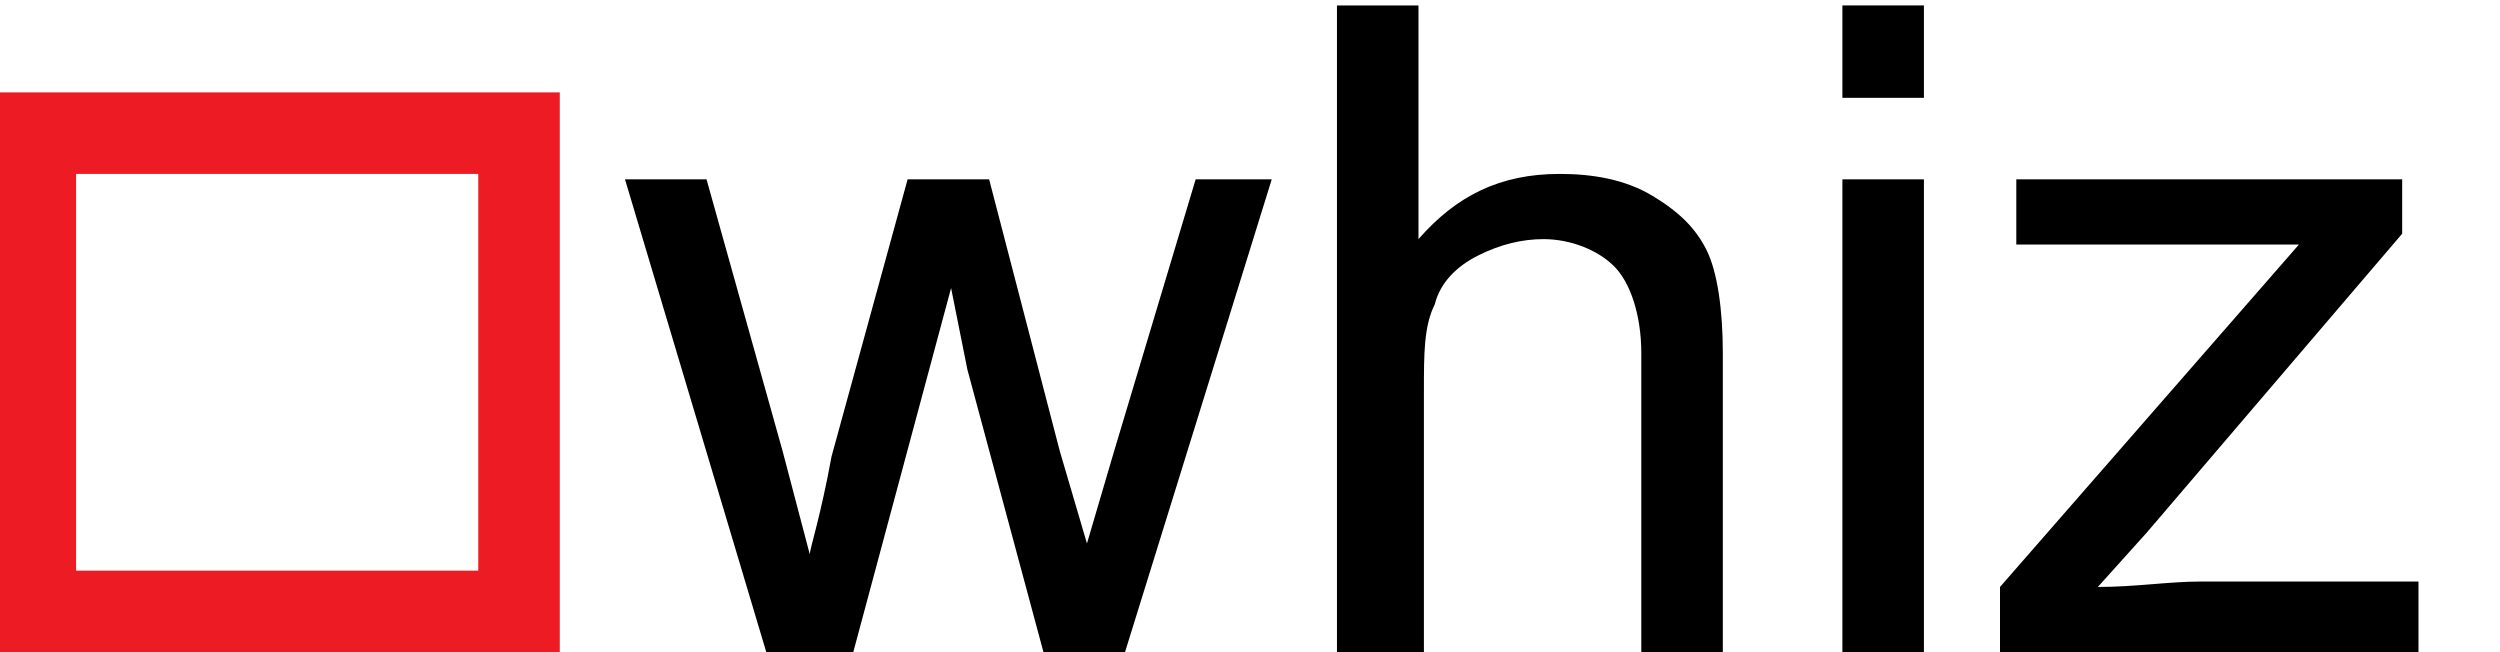 <?xml version="1.0" encoding="utf-8"?>
<!-- Generator: Adobe Illustrator 19.0.0, SVG Export Plug-In . SVG Version: 6.00 Build 0)  -->
<svg version="1.1" id="Layer_1" xmlns="http://www.w3.org/2000/svg" xmlns:xlink="http://www.w3.org/1999/xlink" x="0px" y="0px"
	 viewBox="0 0 46 12" style="enable-background:new 0 0 46 12;" xml:space="preserve">
<style type="text/css">
	.st0{fill:#ED1C24;}
</style>
<g>
	<path d="M14.1,12l-2.6-8.7H13l1.4,5l0.5,1.9c0-0.1,0.2-0.7,0.4-1.8l1.4-5.1h1.5l1.3,5L20,10l0.5-1.7l1.5-5h1.4L20.7,12h-1.5
		l-1.4-5.2l-0.3-1.5L15.7,12H14.1z"/>
	<path d="M24.6,12V0.1h1.5v4.3c0.7-0.8,1.5-1.2,2.6-1.2c0.6,0,1.2,0.1,1.7,0.4c0.5,0.3,0.8,0.6,1,1c0.2,0.4,0.3,1.1,0.3,1.9V12h-1.5
		V6.5c0-0.7-0.2-1.3-0.5-1.6c-0.3-0.3-0.8-0.5-1.3-0.5c-0.4,0-0.8,0.1-1.2,0.3c-0.4,0.2-0.7,0.5-0.8,0.9c-0.2,0.4-0.2,0.9-0.2,1.6
		V12H24.6z"/>
	<path d="M33.9,1.7V0.1h1.5v1.7H33.9z M33.9,12V3.3h1.5V12H33.9z"/>
	<path d="M36.8,12v-1.2l5.5-6.3c-0.6,0-1.2,0-1.7,0h-3.5V3.3h7.1v1l-4.7,5.5l-0.9,1c0.7,0,1.3-0.1,1.9-0.1h4V12H36.8z"/>
	<path class="st0" d="M0,1.7V12h10.3V1.7H0z M8.8,10.5H1.4V3.2h7.4V10.5z"/>
</g>
</svg>
